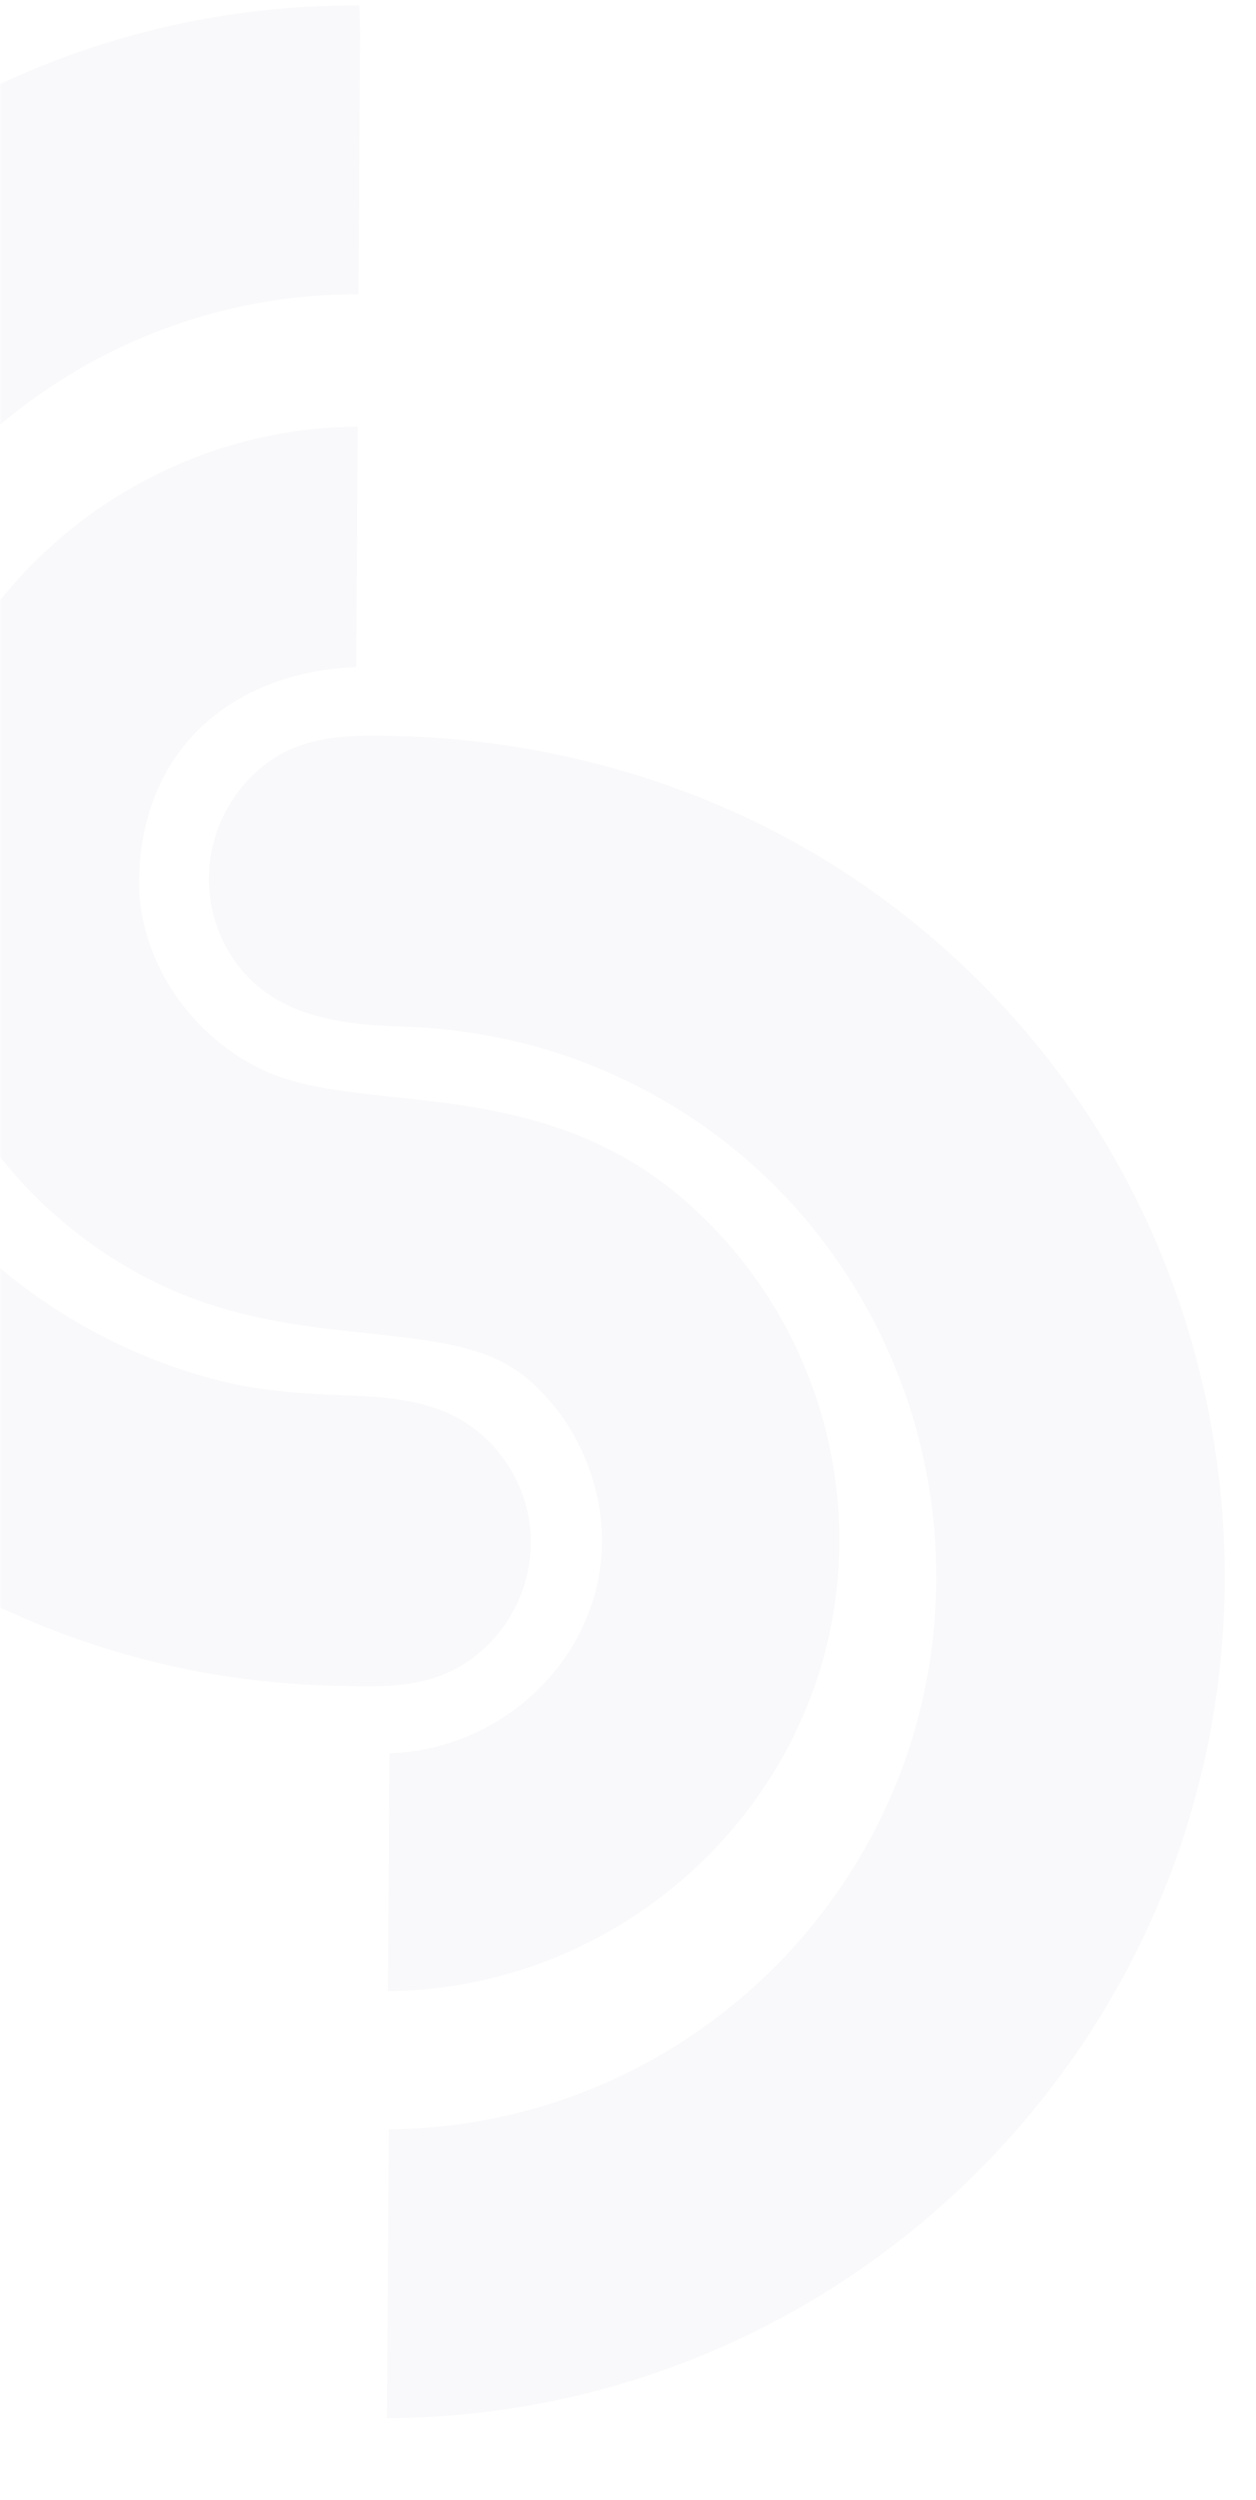 <svg width="392" height="780" viewBox="0 0 392 780" fill="none" xmlns="http://www.w3.org/2000/svg">
<mask id="mask0_1_1026" style="mask-type:alpha" maskUnits="userSpaceOnUse" x="0" y="0" width="392" height="780">
<rect width="392" height="780" fill="#D9D9D9"/>
</mask>
<g mask="url(#mask0_1_1026)">
<path fill-rule="evenodd" clip-rule="evenodd" d="M65.206 273.533C64.977 287.736 71.637 301.695 83.345 309.871C90.654 314.974 98.978 317.428 107.647 318.815C113.958 319.778 120.344 320.124 126.533 320.303C139.097 320.706 151.59 322.522 163.813 325.581C187.399 331.647 209.545 342.719 228.538 358.017C266.916 388.949 290.159 435.763 292.072 485.014L292.072 485.015L292.072 485.016L292.072 485.016L292.072 485.016C292.132 487.334 292.192 489.652 292.196 492.036C292.22 586.5 215.672 663.475 121.34 664.28L120.778 754.388C265.012 753.758 382.205 636.179 382.238 491.879C382.248 441.435 367.742 391.417 340.384 349.027C313.664 307.749 275.282 274.433 230.572 253.973C197.913 239.032 161.74 230.731 125.832 229.684C111.369 229.249 95.991 228.826 83.731 237.753C72.34 246.06 65.388 259.517 65.206 273.533ZM-146.141 210.353C-146.075 210.038 -146.008 209.724 -145.94 209.41C-145.006 203.046 -143.115 196.712 -141.189 190.262L-141.189 190.261C-140.949 189.457 -140.708 188.652 -140.469 187.845C-120.036 118.773 -72.533 64.294 -12.906 32.631C-12.914 32.662 -12.919 32.694 -12.924 32.726C24.355 12.697 66.995 1.424 112.2 1.73L112.373 10.154L111.881 91.82C16.967 91.448 -61.029 168.661 -61.706 262.753C-61.723 264.1 -61.739 265.446 -61.7 266.727C-60.916 317.168 -37.007 365.458 1.99 397.258C21.32 412.957 43.99 424.476 68.072 430.625C81.109 433.925 93.833 434.805 107.137 435.271C121.113 435.745 135.988 436.759 147.613 445.431C159.172 454.046 165.991 467.687 165.659 482.143C165.355 496.169 158.384 509.382 147.049 517.624C134.464 526.726 120.257 526.329 105.536 525.917C104.694 525.894 103.85 525.87 103.004 525.848C-16.669 522.682 -116.851 437.642 -144.302 325.819L-246.35 280.485L-146.141 210.353ZM121.075 621.194L121.542 546.99C157.157 545.859 187.65 516.889 187.89 481.04C187.98 461.956 179.461 443.009 165.025 430.466C153.548 420.56 138.652 418.508 115.221 415.976C94.511 413.839 71.146 411.363 47.728 399.658C-0.315 375.674 -31.125 325.917 -30.717 272.751C-30.105 195.723 34.885 133.489 111.643 133.109L111.177 208.107C76.123 209.377 44.944 230.392 43.416 273.192C42.54 297.842 58.257 322.022 80.843 333.243C92.239 338.928 106.303 340.449 122.668 342.218L123.186 342.275L123.432 342.301C150.579 345.2 184.246 348.796 213.759 374.543C244.671 401.485 262.226 440.499 261.967 481.546C261.401 558.387 197.561 620.469 121.075 621.194Z" fill="#000055" fill-opacity="0.024"/>
</g>
</svg>
